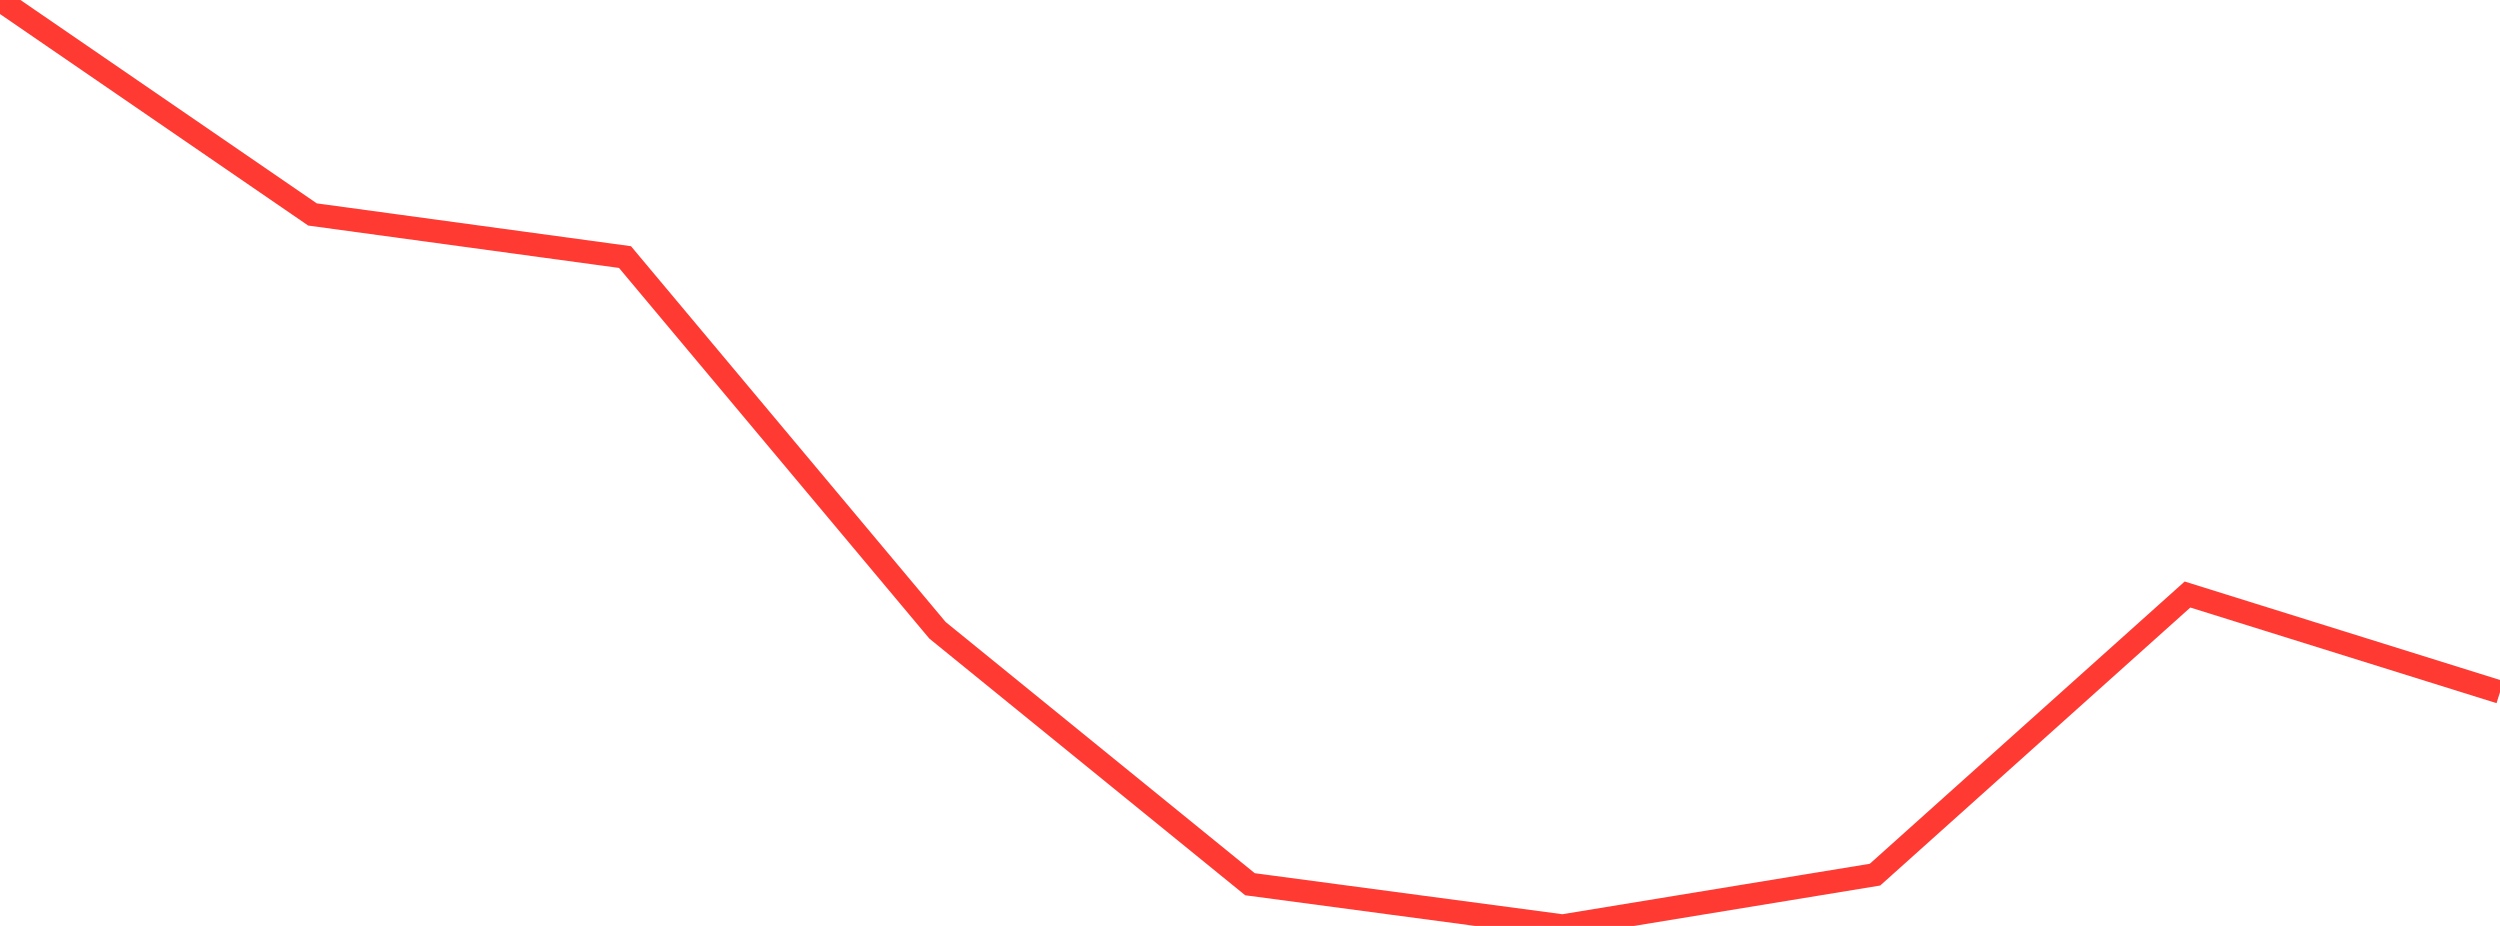 <?xml version="1.0" standalone="no"?>
<!DOCTYPE svg PUBLIC "-//W3C//DTD SVG 1.1//EN" "http://www.w3.org/Graphics/SVG/1.1/DTD/svg11.dtd">

<svg width="135" height="50" viewBox="0 0 135 50" preserveAspectRatio="none" 
  xmlns="http://www.w3.org/2000/svg"
  xmlns:xlink="http://www.w3.org/1999/xlink">


<polyline points="0.0, 0.0 16.875, 11.581 33.75, 13.882 50.625, 34.036 67.5, 47.749 84.375, 50.0 101.25, 47.231 118.125, 32.104 135.0, 37.374" fill="none" stroke="#ff3a33" stroke-width="1.25"/>

</svg>